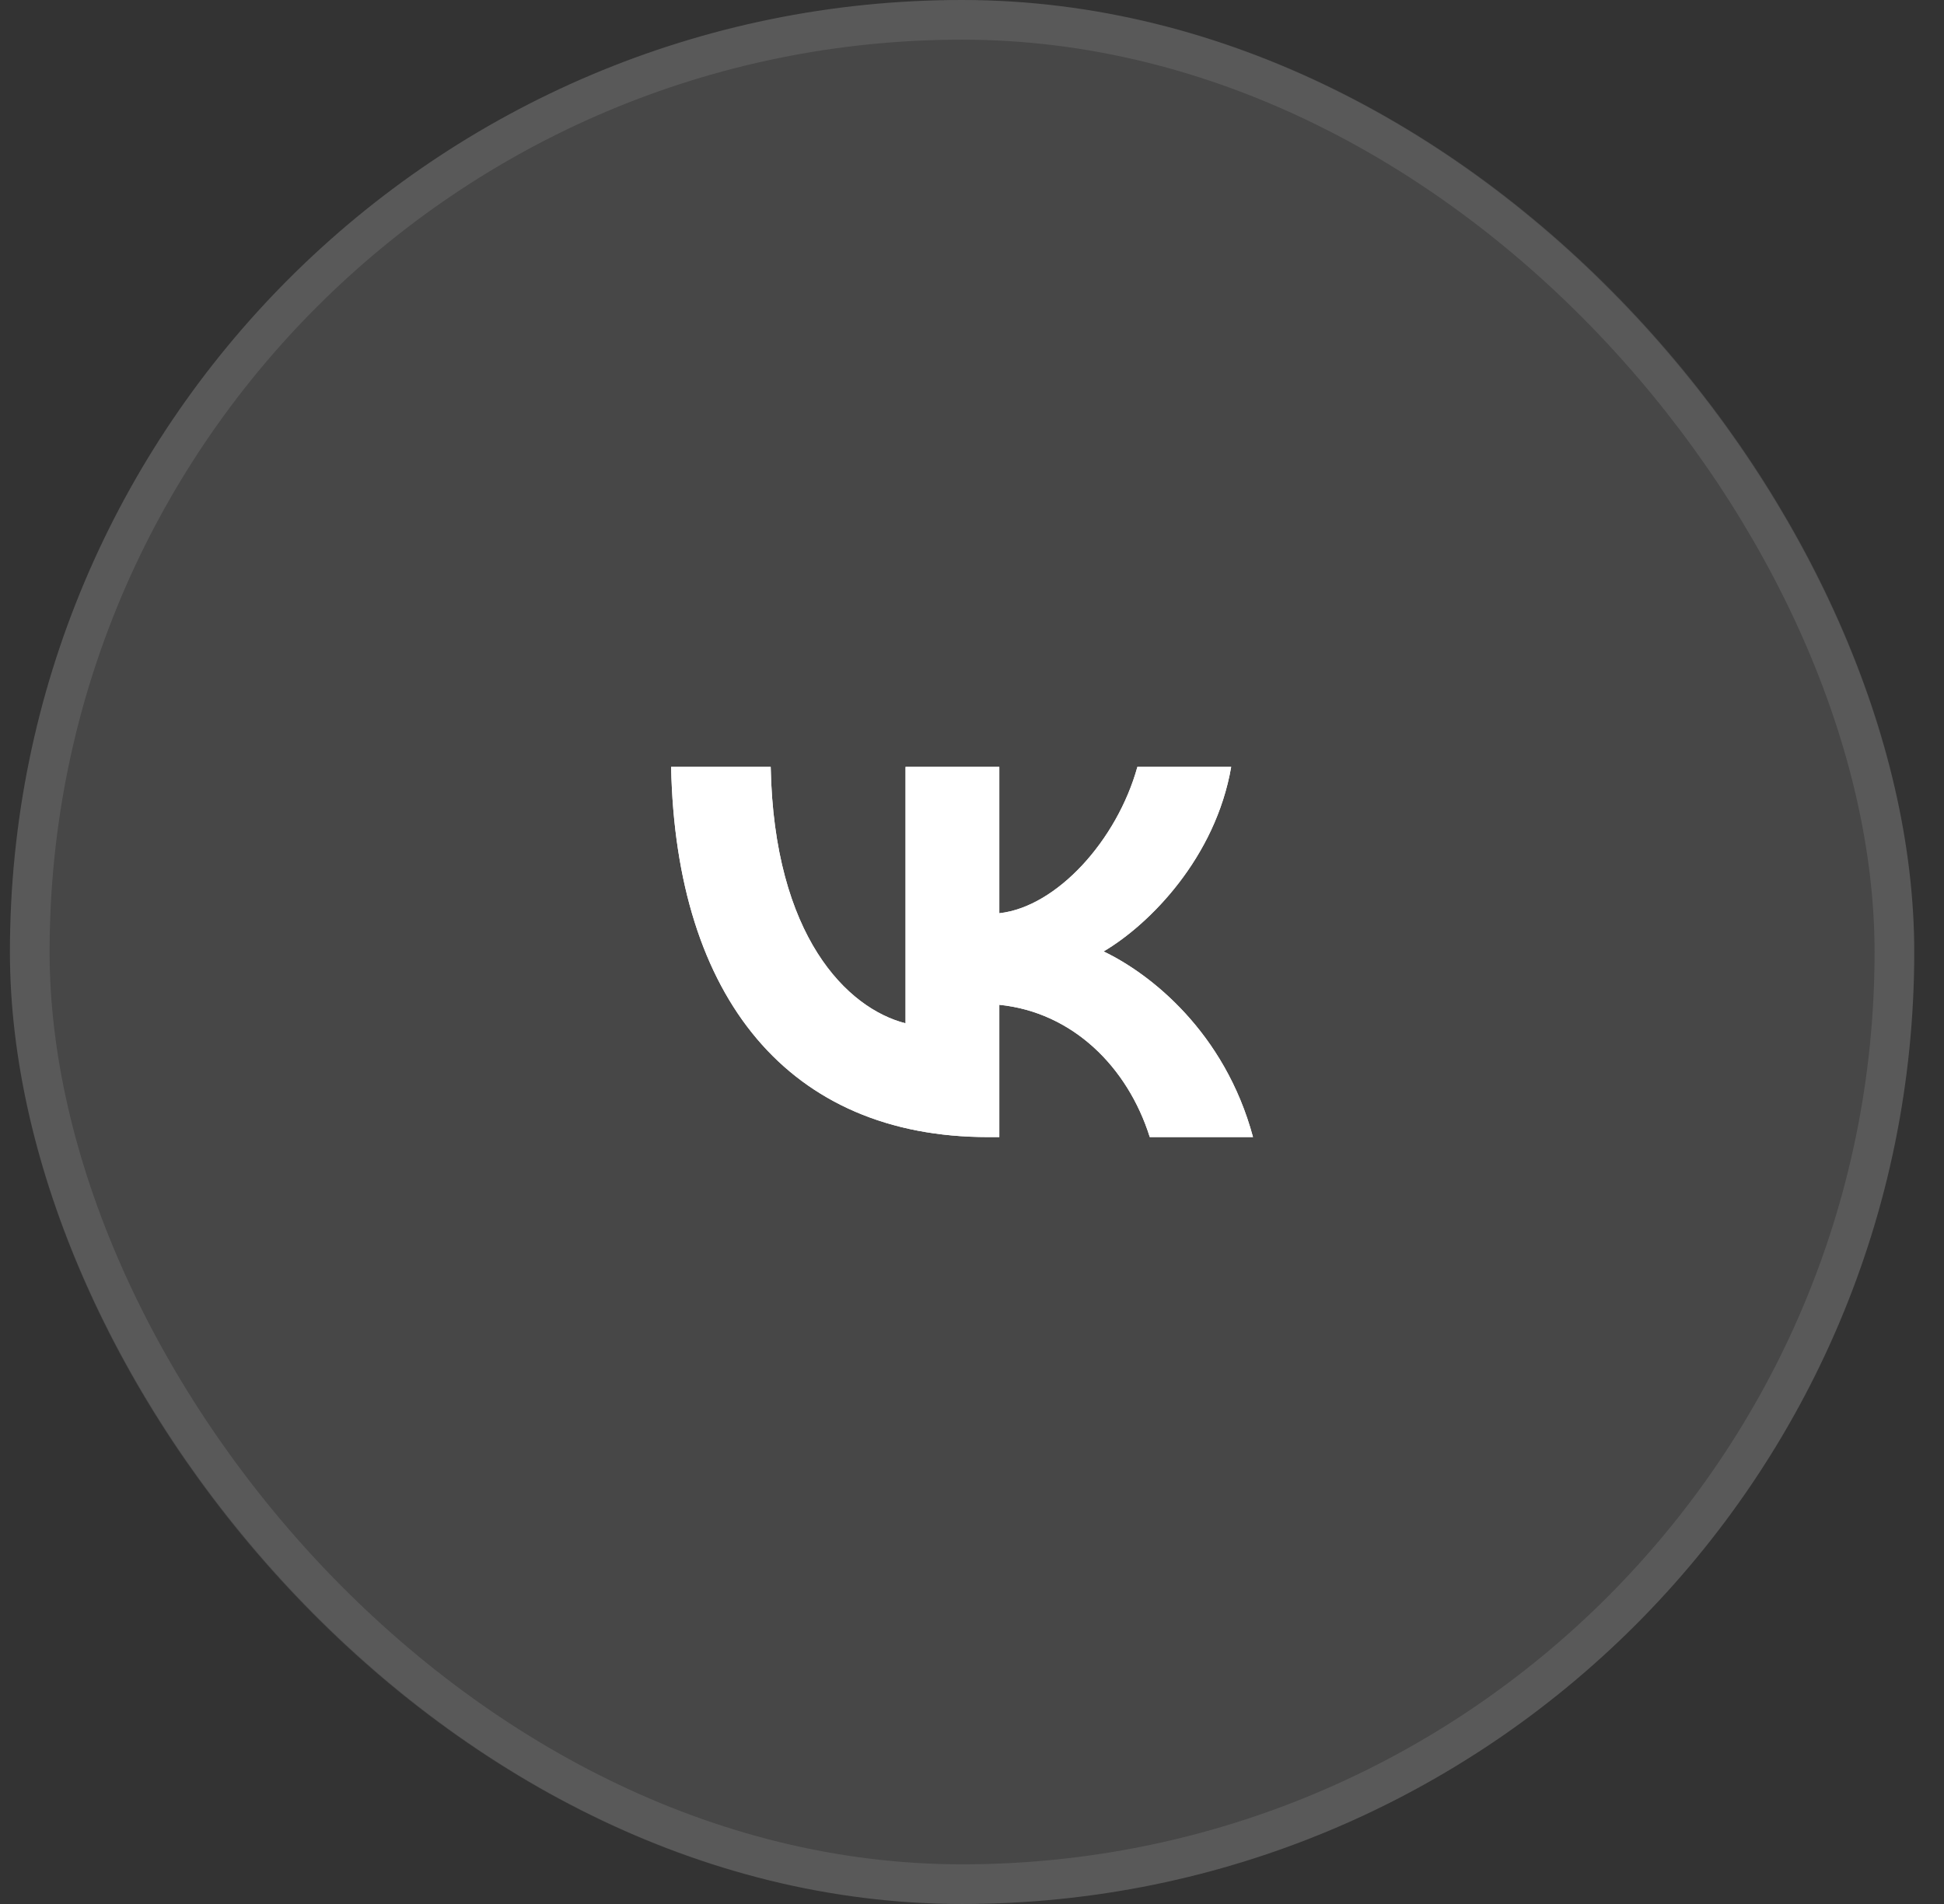<?xml version="1.0" encoding="UTF-8"?> <svg xmlns="http://www.w3.org/2000/svg" width="49" height="48" viewBox="0 0 49 48" fill="none"><rect x="0" y="0" width="49" height="48" fill="#333333" stroke="none"/><rect x="0.25" width="48" height="48" rx="24" fill="white" fill-opacity="0.1"></rect><rect x="0.75" y="0.5" width="47" height="47" rx="23.5" stroke="white" stroke-opacity="0.1"></rect><g clip-path="url(#clip0_384_5763)"><path fill-rule="evenodd" clip-rule="evenodd" d="M16.916 19.333C17.035 25.163 19.893 28.666 24.904 28.666H25.188V25.331C27.03 25.518 28.422 26.891 28.981 28.666H31.583C30.868 26.013 28.99 24.546 27.817 23.986C28.99 23.294 30.639 21.613 31.033 19.333H28.669C28.156 21.183 26.636 22.864 25.188 23.023V19.333H22.825V25.798C21.359 25.424 19.509 23.612 19.426 19.333H16.916Z" fill="white"></path><path d="M16.916 19.333C17.035 25.163 19.893 28.666 24.904 28.666H25.188V25.331C27.03 25.518 28.422 26.891 28.981 28.666H31.583C30.868 26.013 28.99 24.546 27.817 23.986C28.99 23.294 30.639 21.613 31.033 19.333H28.669C28.156 21.183 26.636 22.864 25.188 23.023V19.333H22.825V25.798C21.359 25.424 19.509 23.612 19.426 19.333H16.916Z" fill="white"></path></g><defs><clipPath id="clip0_384_5763"><rect width="16" height="16" fill="white" transform="translate(16.25 16)"></rect></clipPath></defs></svg> 